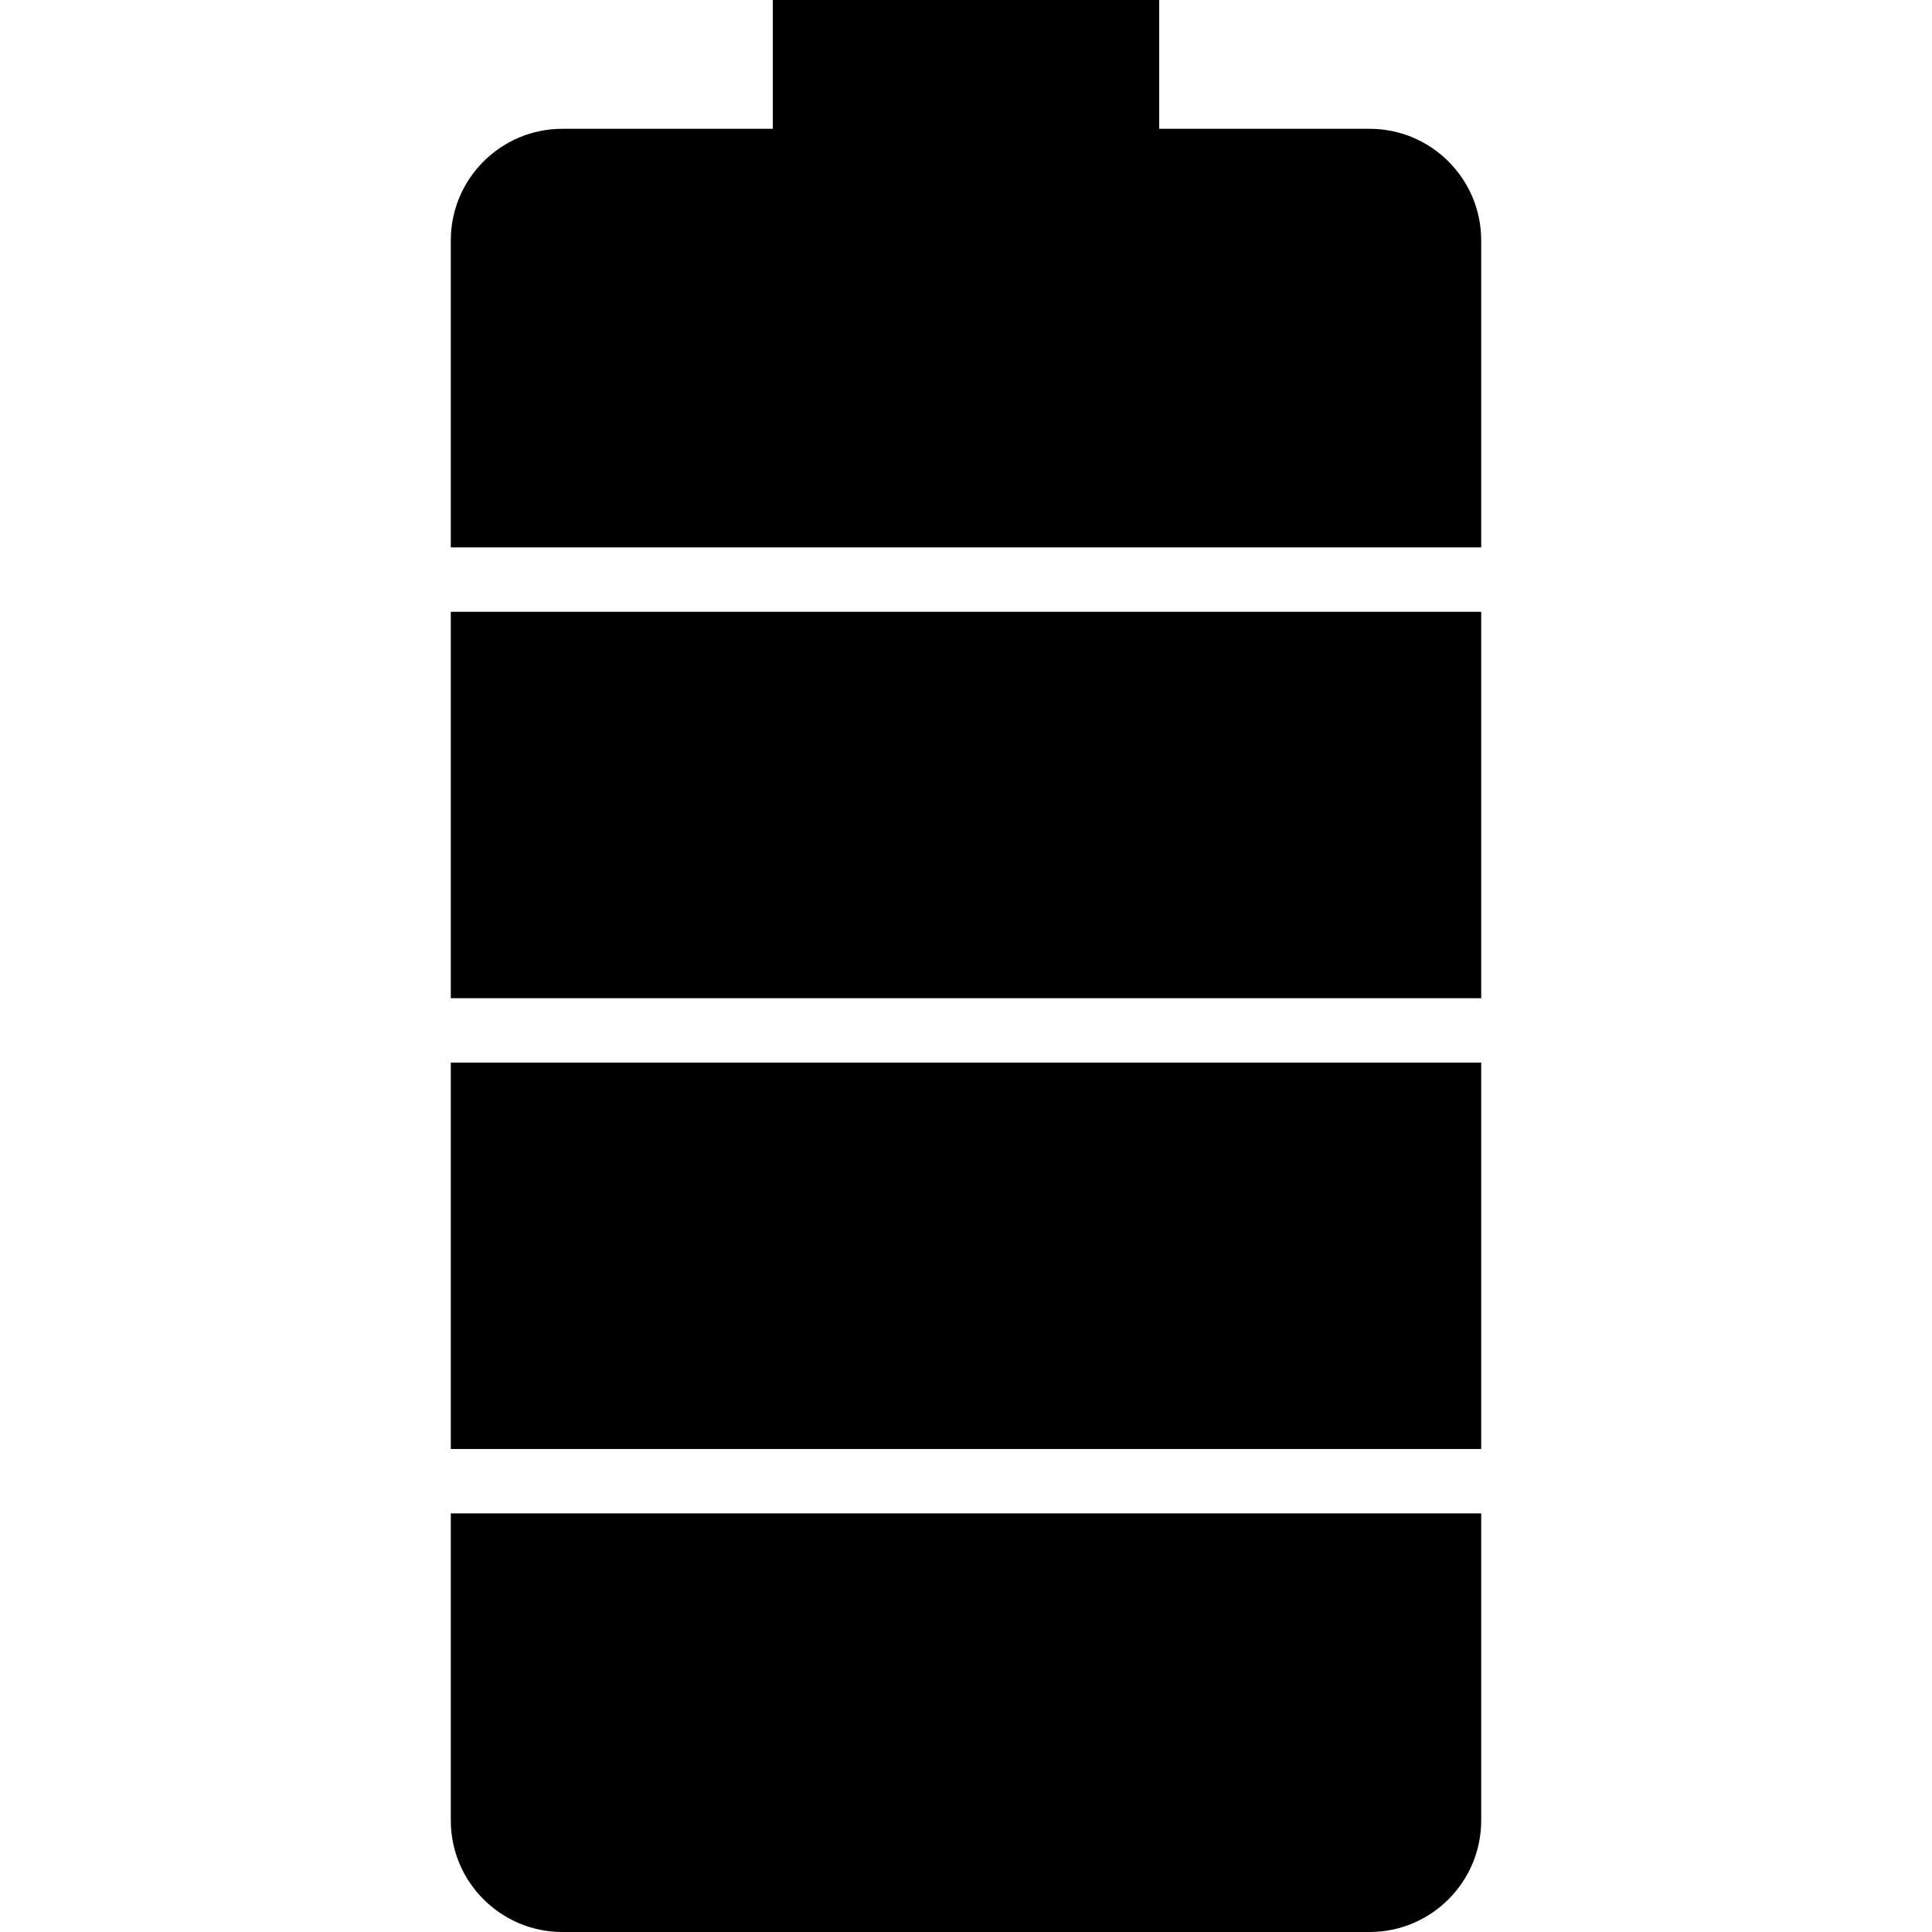 <?xml version="1.0" encoding="iso-8859-1"?>
<!-- Uploaded to: SVG Repo, www.svgrepo.com, Generator: SVG Repo Mixer Tools -->
<svg fill="#000000" version="1.1" id="Capa_1" xmlns="http://www.w3.org/2000/svg" xmlns:xlink="http://www.w3.org/1999/xlink" 
	 viewBox="0 0 60 60" xml:space="preserve">
<g>
	<rect x="14" y="19" width="32" height="12"/>
	<rect x="14" y="33" width="32" height="12"/>
	<path d="M42.536,4H36V0H24v4h-6.536C15.554,4,14,5.554,14,7.464V17h32V7.464C46,5.554,44.446,4,42.536,4z"/>
	<path d="M14,56.536C14,58.446,15.554,60,17.464,60h25.072C44.446,60,46,58.446,46,56.536V47H14V56.536z"/>
</g>
</svg>